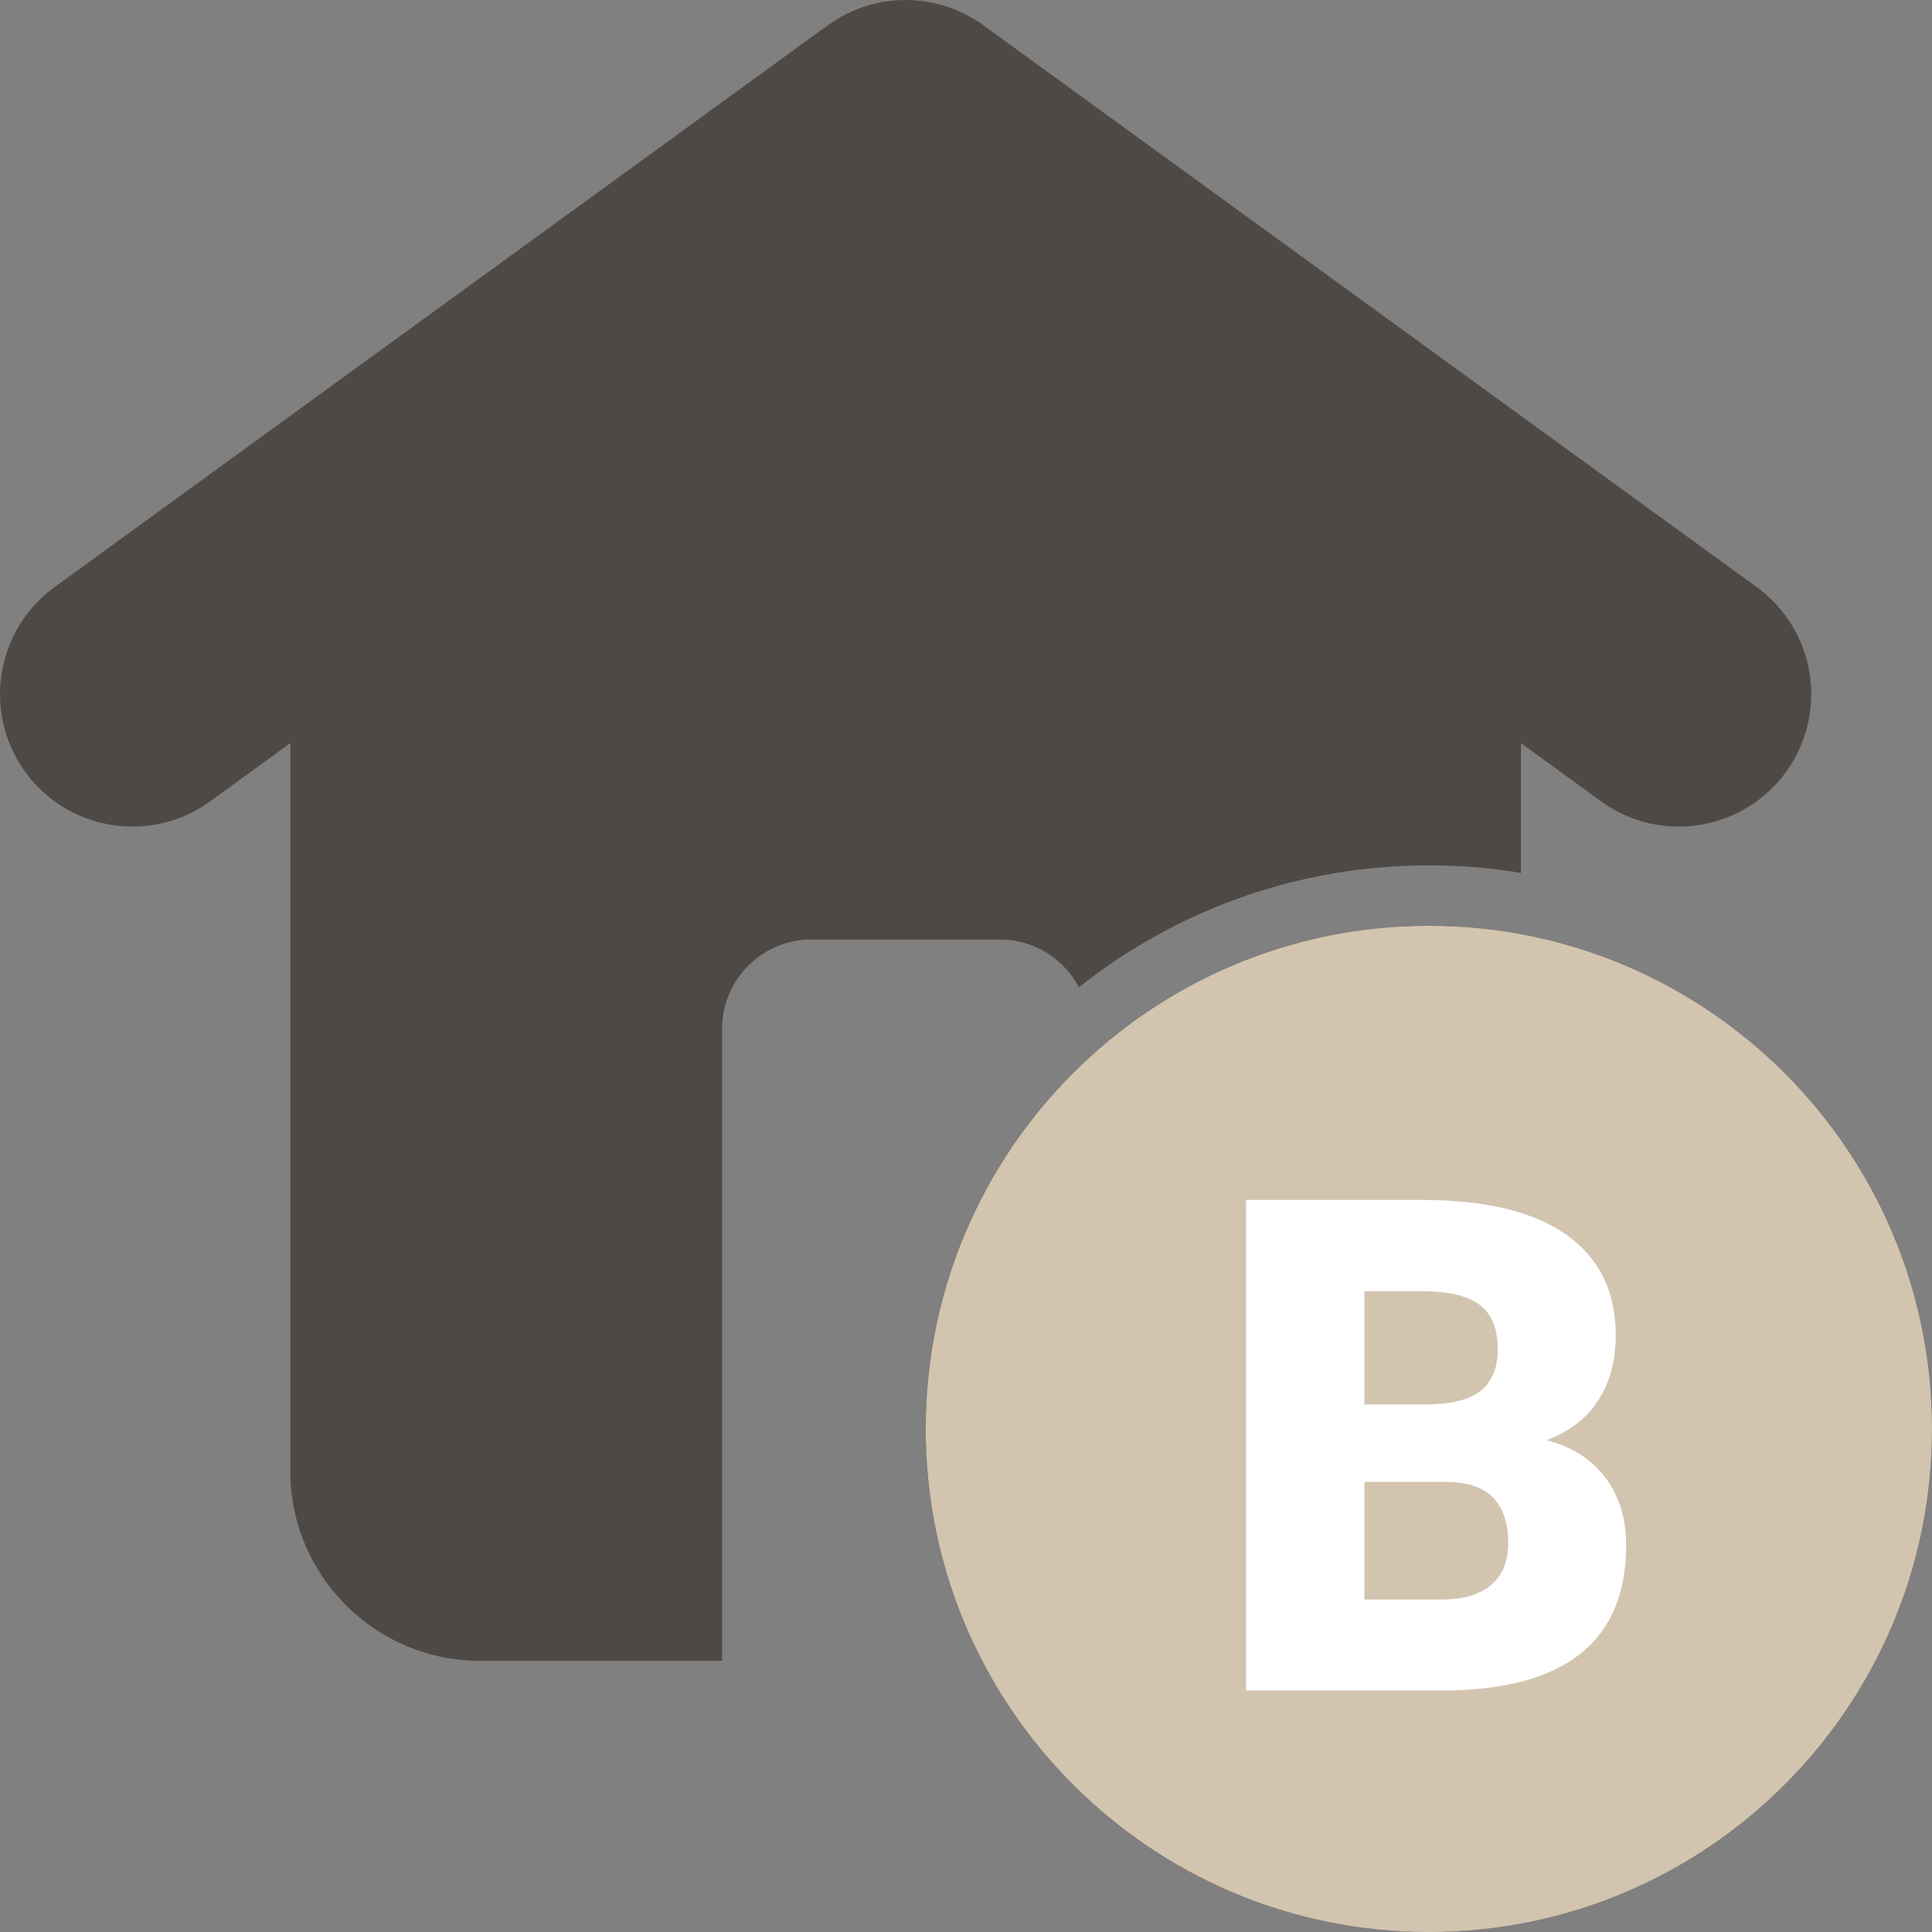 <svg width="56" height="56" viewBox="0 0 56 56" fill="none" xmlns="http://www.w3.org/2000/svg">
<rect x="0" y="0" width="56" height="56" fill="#808080" stroke="none"/>
<g clip-path="url(#clip0_2281_4379)">
<path fill-rule="evenodd" clip-rule="evenodd" d="M8.415 21.539V42.652C8.415 45.671 10.885 48.14 13.903 48.14H20.931V29.813C20.931 28.393 22.093 27.232 23.512 27.232H28.988C29.976 27.232 30.839 27.795 31.273 28.616C34.059 26.404 37.584 25.083 41.417 25.083C42.325 25.083 43.217 25.159 44.085 25.302V21.539L46.41 23.229C48.127 24.473 50.526 24.089 51.77 22.373C53.014 20.657 52.63 18.257 50.914 17.014L28.568 0.779C27.257 -0.216 25.4 -0.285 23.998 0.73L1.586 17.014C-0.13 18.257 -0.513 20.657 0.73 22.373C1.974 24.089 4.374 24.472 6.09 23.229L8.415 21.539ZM41.417 26.833C49.471 26.833 56 33.362 56 41.417C56 49.471 49.471 56 41.417 56C33.363 56 26.833 49.471 26.833 41.417C26.833 33.362 33.363 26.833 41.417 26.833ZM40.643 35.262C39.433 35.505 38.291 36.332 38.357 37.687C38.434 39.287 40.385 39.751 41.658 39.96C42.921 40.167 44.227 40.503 45.331 41.169C46.744 42.023 47.596 43.246 47.796 44.895C48.001 46.581 47.349 48.069 46 49.093C45.17 49.722 44.152 50.12 43.136 50.324L42.839 50.384V51.271C42.839 52.057 42.202 52.694 41.416 52.694C40.631 52.694 39.994 52.057 39.994 51.271V50.357L39.706 50.291C38.905 50.107 38.131 49.791 37.445 49.335C36.23 48.525 35.394 47.364 35.042 45.945C34.952 45.58 35.009 45.199 35.202 44.877C35.397 44.551 35.712 44.318 36.081 44.227C36.446 44.138 36.828 44.195 37.15 44.389C37.476 44.584 37.707 44.898 37.798 45.267C38.274 47.188 40.392 47.82 42.151 47.606C43.316 47.465 45.028 46.896 44.994 45.453C44.948 43.539 42.716 43.01 41.203 42.761C39.989 42.562 38.728 42.207 37.691 41.53C36.351 40.656 35.6 39.427 35.523 37.82C35.469 36.718 35.758 35.659 36.399 34.757C37.19 33.643 38.407 32.909 39.717 32.568L39.994 32.496V31.562C39.994 30.776 40.631 30.139 41.416 30.139C42.202 30.139 42.839 30.776 42.839 31.562V32.474L43.118 32.545C45.052 33.033 46.54 34.294 47.313 36.135C47.612 36.85 47.266 37.697 46.551 37.997C45.837 38.297 44.989 37.95 44.69 37.236C44.013 35.624 42.304 34.927 40.643 35.262Z" fill="#4F4946"/>
<path fill-rule="evenodd" clip-rule="evenodd" d="M41.416 26.834C49.471 26.834 56 33.363 56 41.417C56 49.471 49.471 56.001 41.416 56.001C33.362 56.001 26.833 49.471 26.833 41.417C26.833 33.363 33.362 26.834 41.416 26.834Z" fill="#D3C4B0"/>
<path d="M41.227 34.781C43.056 34.781 44.446 35.117 45.397 35.787C46.353 36.458 46.832 37.431 46.832 38.707C46.832 39.443 46.663 40.071 46.324 40.592C45.986 41.113 45.488 41.497 44.83 41.744C45.572 41.94 46.142 42.304 46.539 42.838C46.936 43.372 47.135 44.023 47.135 44.791C47.135 46.184 46.692 47.232 45.807 47.935C44.928 48.632 43.622 48.987 41.891 49H36.119V34.781H41.227ZM39.547 46.363H41.793C42.411 46.363 42.887 46.223 43.219 45.943C43.551 45.657 43.717 45.257 43.717 44.742C43.717 43.557 43.128 42.962 41.949 42.955H39.547V46.363ZM39.547 40.709H41.334C42.083 40.703 42.617 40.566 42.935 40.299C43.255 40.032 43.414 39.638 43.414 39.117C43.414 38.518 43.242 38.089 42.897 37.828C42.551 37.561 41.995 37.428 41.227 37.428H39.547V40.709Z" fill="white"/>
</g>
<defs>
<clipPath id="clip0_2281_4379">
<rect width="56" height="56" fill="white"/>
</clipPath>
</defs>
</svg>

